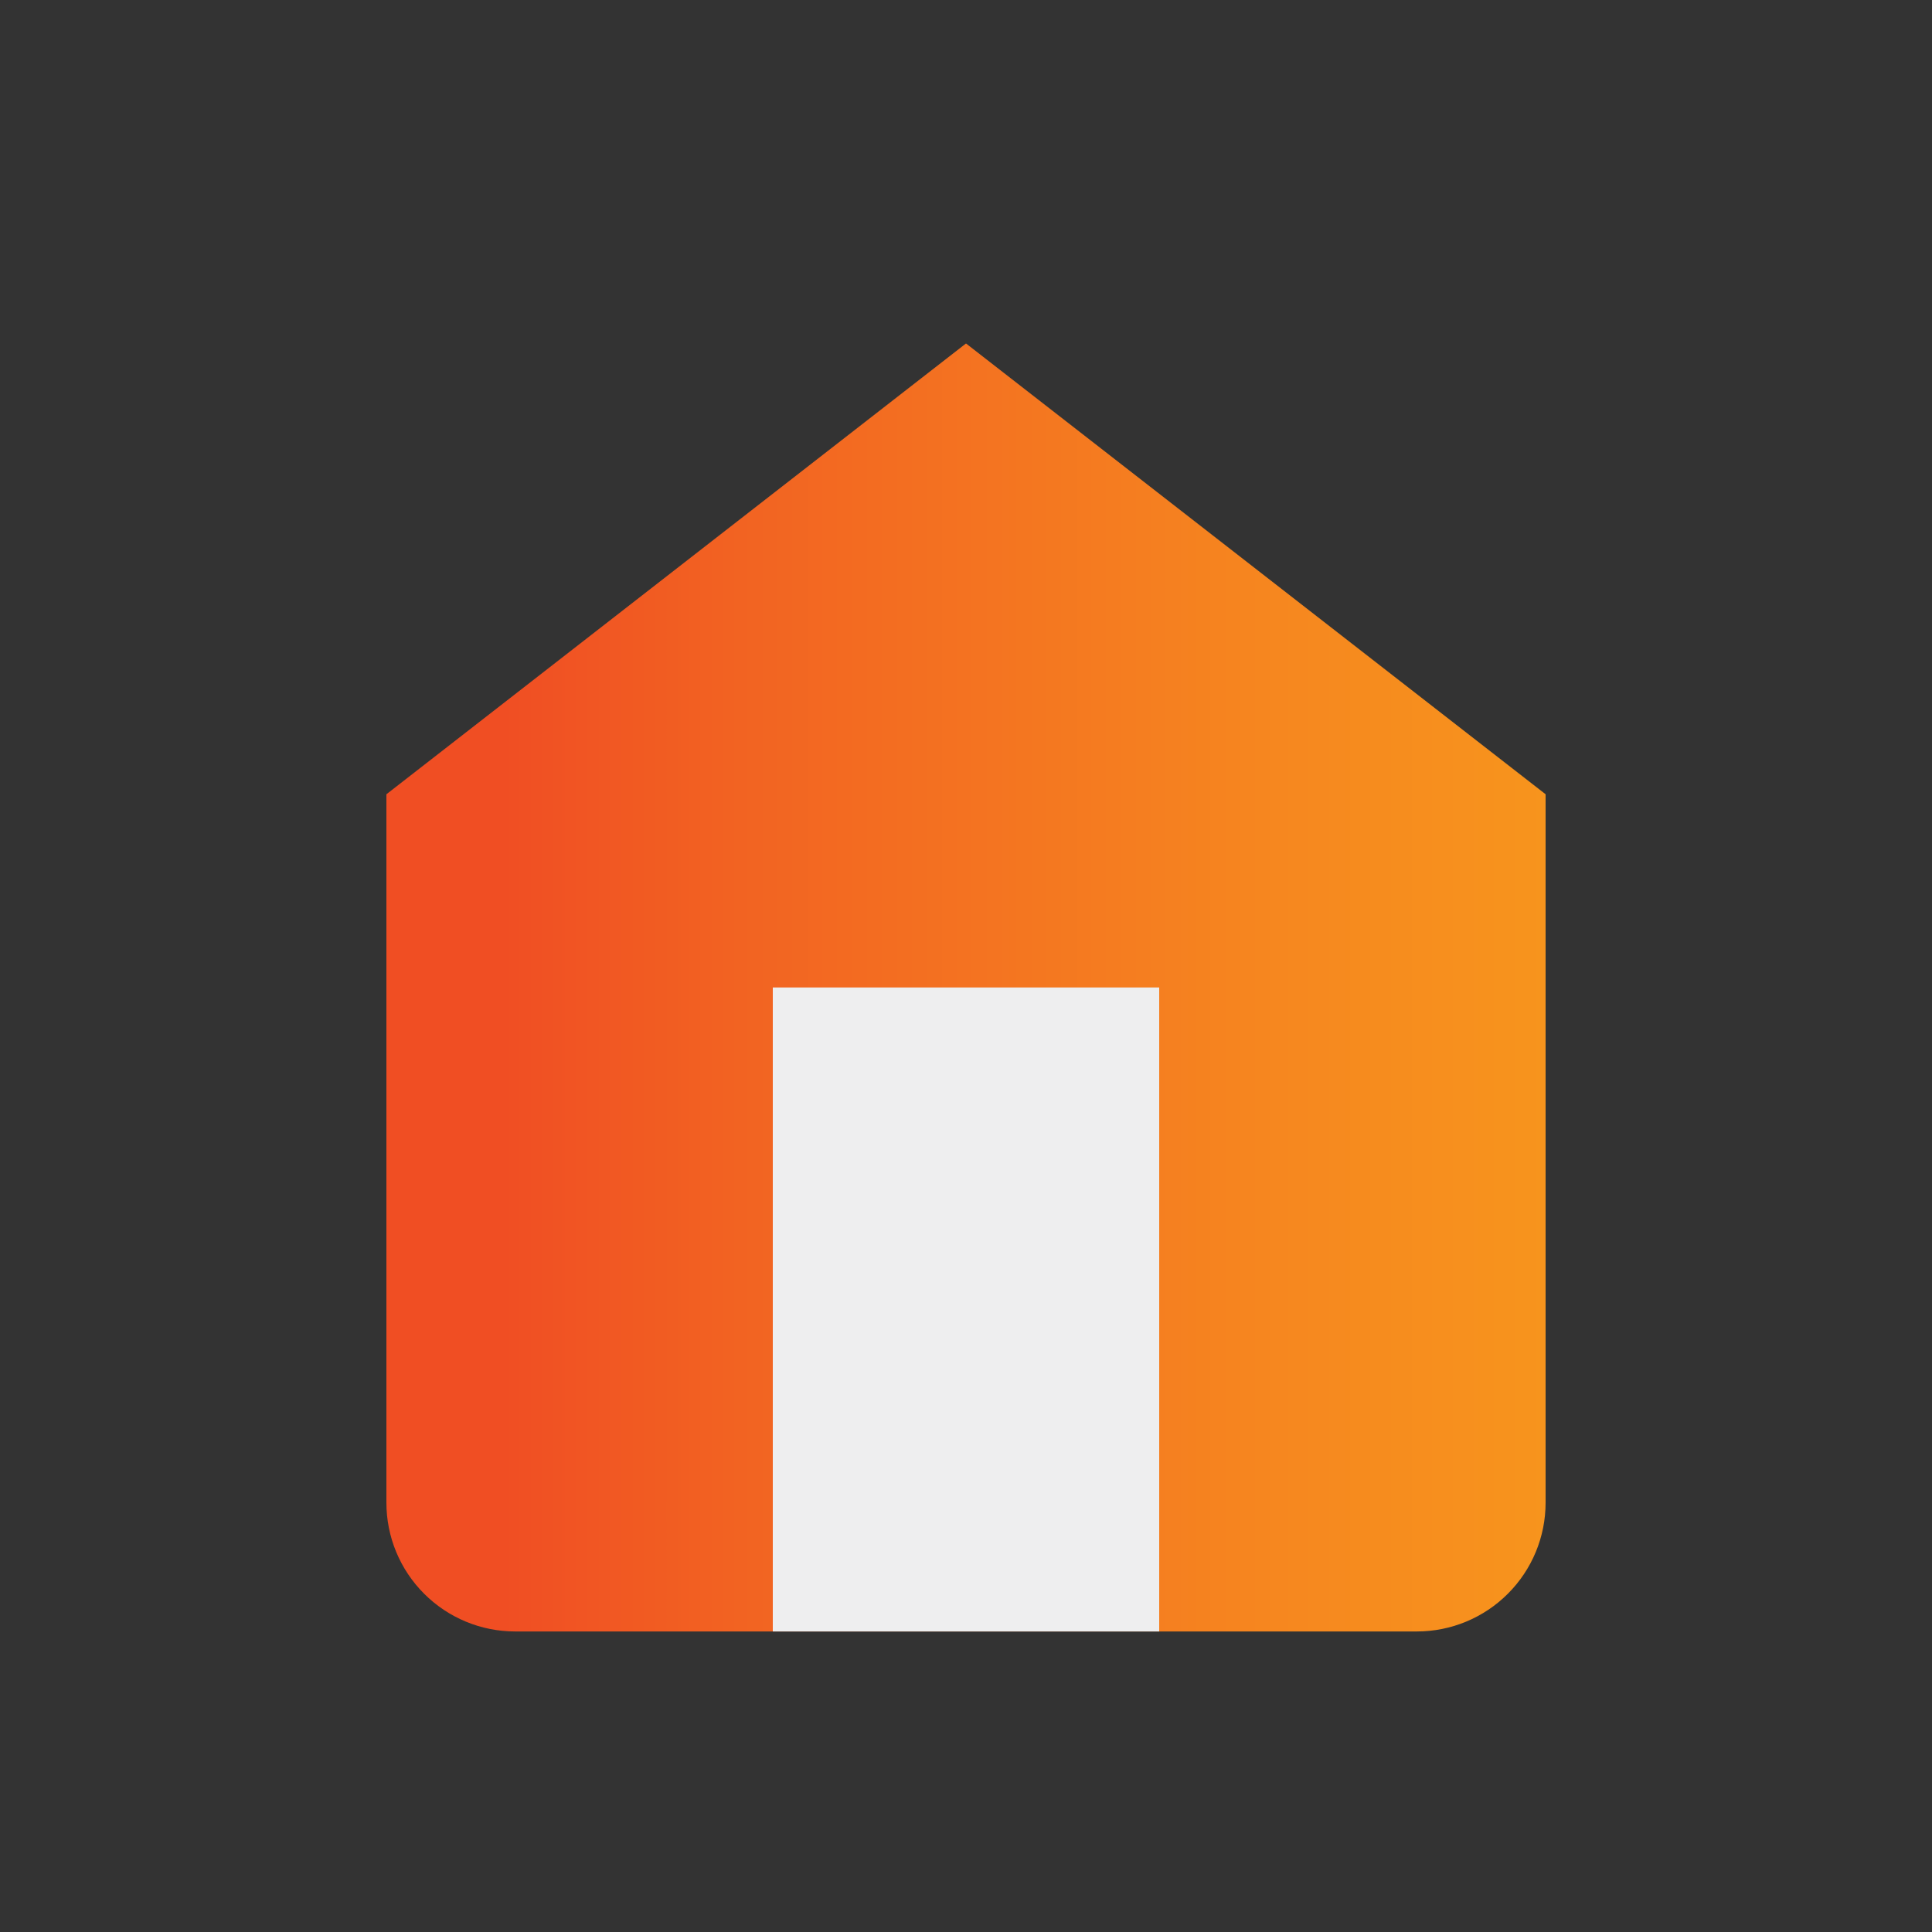 <svg width="45" height="45" viewBox="0 0 45 45" fill="none" xmlns="http://www.w3.org/2000/svg">
<rect x="0" y="0" width="45" height="45" fill="#333333" stroke="none"/>
<path d="M9 18.5L22.5 8L36 18.5V35C36 35.796 35.684 36.559 35.121 37.121C34.559 37.684 33.796 38 33 38H12C11.204 38 10.441 37.684 9.879 37.121C9.316 36.559 9 35.796 9 35V18.5Z" fill="url(#paint0_linear)"/>
<path d="M18 38V23H27V38" fill="#EEEEEF"/>
<defs>
<linearGradient id="paint0_linear" x1="9.001" y1="23" x2="36.001" y2="23" gradientUnits="userSpaceOnUse">
<stop stop-color="#F04E23"/>
<stop offset="0.1" stop-color="#F04E23"/>
<stop offset="0.305" stop-color="#F26322"/>
<stop offset="0.769" stop-color="#F6871F"/>
<stop offset="1" stop-color="#F7941D"/>
<stop offset="1" stop-color="#F7941D"/>
</linearGradient>
</defs>
</svg>
